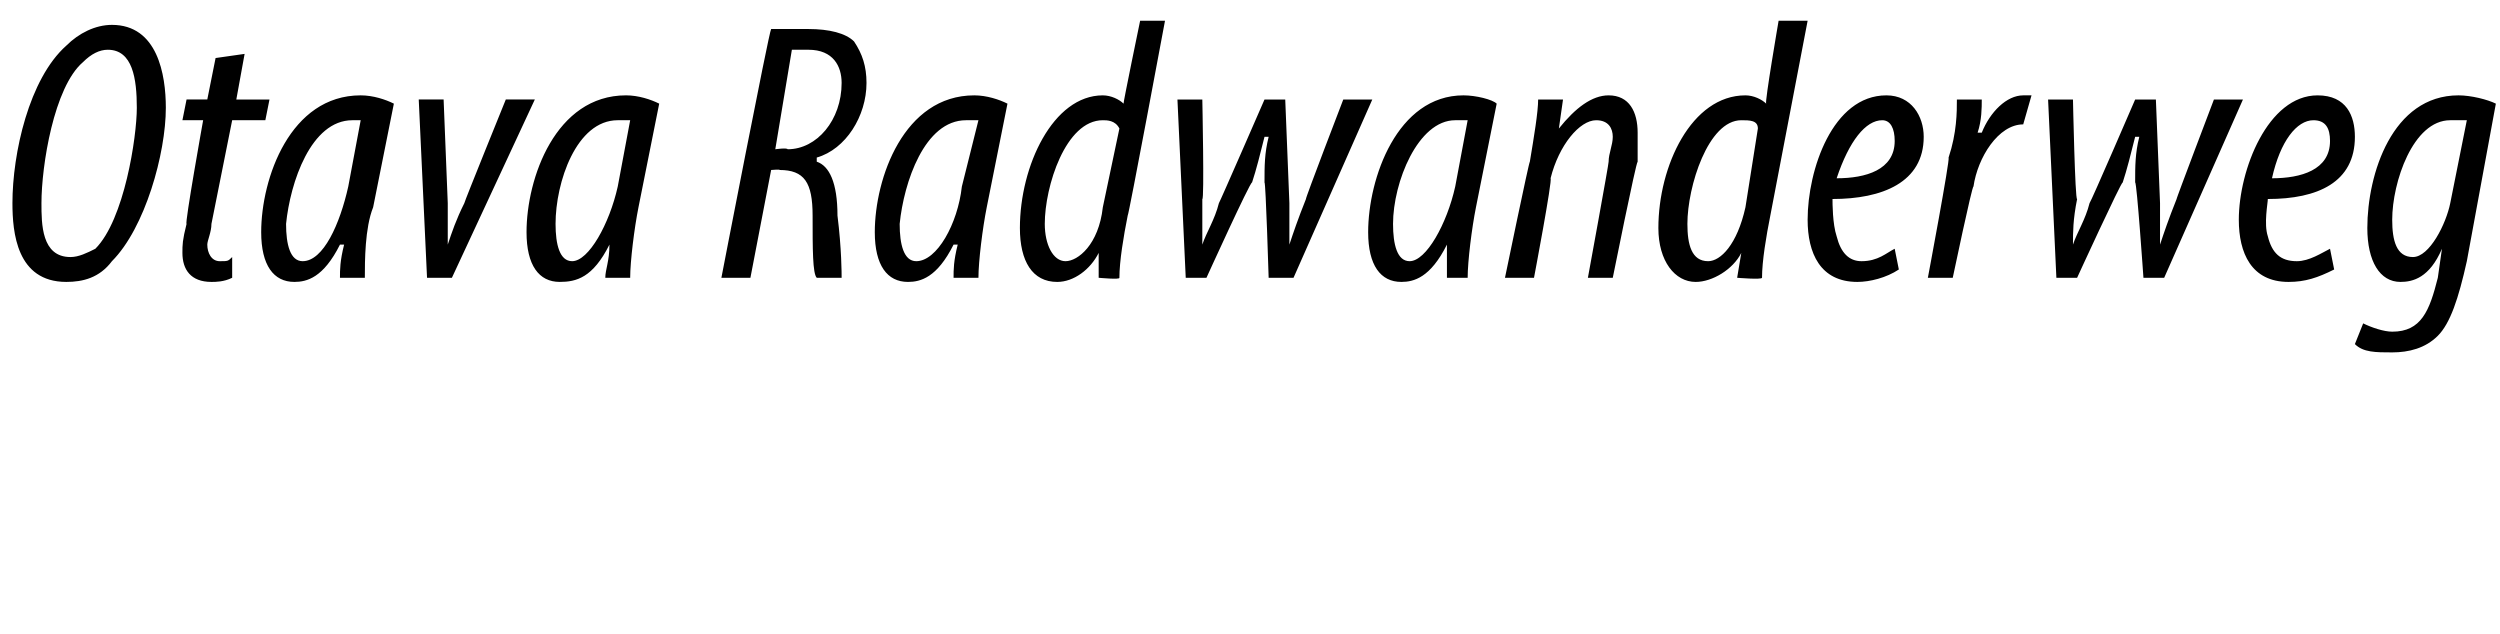 <?xml version="1.0" standalone="no"?><!DOCTYPE svg PUBLIC "-//W3C//DTD SVG 1.1//EN" "http://www.w3.org/Graphics/SVG/1.1/DTD/svg11.dtd"><svg xmlns="http://www.w3.org/2000/svg" version="1.1" width="60.3px" height="15.3px" viewBox="0 0 60.3 15.3"><desc>Otava Radwanderweg</desc><defs/><g id="Polygon130030"><path d="m4 2.6c0 1.1-.5 2.9-1.3 3.7c-.3.4-.7.5-1.1.5C.4 6.8.3 5.6.3 4.9c0-1.2.4-3 1.3-3.8c.3-.3.7-.5 1.1-.5C3.8.6 4 1.8 4 2.6zM2 1.5c-.7.6-1 2.5-1 3.4c0 .5 0 1.3.7 1.3c.2 0 .4-.1.6-.2c.7-.7 1-2.7 1-3.4c0-.7-.1-1.4-.7-1.4c-.2 0-.4.1-.6.3zm3.9-.2l-.2 1.1h.8l-.1.5h-.8l-.5 2.5c0 .2-.1.4-.1.5c0 .2.1.4.3.4c.2 0 .2 0 .3-.1v.5c-.2.1-.4.1-.5.1c-.5 0-.7-.3-.7-.7c0-.2 0-.3.1-.7c-.05.01.4-2.5.4-2.5h-.5l.1-.5h.5l.2-1l.7-.1zm2.3 5.4c0-.2 0-.4.1-.8h-.1c-.4.8-.8.9-1.1.9c-.5 0-.8-.4-.8-1.2c0-1.3.7-3.3 2.4-3.3c.3 0 .6.1.8.2L9 5c-.2.5-.2 1.3-.2 1.7h-.6zm.5-3.8h-.2c-1 0-1.5 1.5-1.6 2.5c0 .5.1.9.4.9c.5 0 .9-.9 1.1-1.8l.3-1.6zm2-.5l.1 2.5v1c.1-.3.2-.6.4-1c-.01-.01 1-2.5 1-2.5h.7l-2 4.3h-.6l-.2-4.3h.6zm3.9 4.3c0-.2.1-.4.1-.8c-.4.8-.8.9-1.2.9c-.5 0-.8-.4-.8-1.2c0-1.3.7-3.3 2.4-3.3c.3 0 .6.1.8.2L15.4 5c-.1.5-.2 1.3-.2 1.7h-.6zm.6-3.8h-.3c-1 0-1.5 1.5-1.5 2.5c0 .5.1.9.4.9c.4 0 .9-.9 1.1-1.8l.3-1.6zM18.6.7h.9c.5 0 .9.1 1.1.3c.2.3.3.6.3 1c0 .8-.5 1.6-1.2 1.8v.1c.3.1.5.5.5 1.3c.1.8.1 1.4.1 1.5h-.6c-.1-.1-.1-.7-.1-1.5c0-.8-.2-1.1-.8-1.1c.04-.02-.2 0-.2 0l-.5 2.6h-.7s1.15-5.95 1.2-6zm.1 2.9s.28-.04.3 0c.7 0 1.3-.7 1.3-1.6c0-.4-.2-.8-.8-.8h-.4l-.4 2.4zM23 6.7c0-.2 0-.4.1-.8h-.1c-.4.8-.8.9-1.1.9c-.5 0-.8-.4-.8-1.2c0-1.3.7-3.3 2.4-3.3c.3 0 .6.1.8.2L23.8 5c-.1.5-.2 1.3-.2 1.7h-.6zm.6-3.8h-.3c-1 0-1.5 1.5-1.6 2.5c0 .5.1.9.4.9c.5 0 1-.9 1.1-1.8l.4-1.6zM28.1.5s-.88 4.72-.9 4.7c-.1.5-.2 1.1-.2 1.5c.02.05-.5 0-.5 0v-.6s0-.03 0 0c-.2.4-.6.7-1 .7c-.6 0-.9-.5-.9-1.3c0-1.5.8-3.2 2-3.2c.2 0 .4.1.5.2c-.01-.02.4-2 .4-2h.6zM27 3.1c-.1-.2-.3-.2-.4-.2c-.9 0-1.4 1.6-1.4 2.5c0 .5.2.9.5.9c.3 0 .8-.4.9-1.3l.4-1.9zm2-.7s.05 2.44 0 2.4v1.1c.1-.3.3-.6.4-1c.02-.02 1.1-2.5 1.1-2.5h.5l.1 2.5v1c.1-.3.2-.6.4-1.1c-.03.02.9-2.4.9-2.4h.7l-1.9 4.3h-.6s-.07-2.31-.1-2.3c0-.4 0-.7.1-1.1h-.1c-.1.4-.2.8-.3 1.1c-.05-.01-1.1 2.3-1.1 2.3h-.5l-.2-4.3h.6zm5.9 4.3v-.8c-.4.8-.8.9-1.1.9c-.5 0-.8-.4-.8-1.2c0-1.3.7-3.3 2.3-3.3c.3 0 .7.1.8.2L35.6 5c-.1.5-.2 1.3-.2 1.7h-.5zm.5-3.8h-.3c-.9 0-1.5 1.5-1.5 2.5c0 .5.1.9.4.9c.4 0 .9-.9 1.1-1.8l.3-1.6zm.9 3.8s.58-2.81.6-2.8c.1-.6.2-1.2.2-1.5h.6l-.1.7s.02-.01 0 0c.4-.5.8-.8 1.2-.8c.5 0 .7.4.7.9v.7c-.04.01-.6 2.8-.6 2.8h-.6s.51-2.78.5-2.8c0-.2.1-.4.1-.6c0-.2-.1-.4-.4-.4c-.4 0-.9.6-1.1 1.4c.05.03-.4 2.4-.4 2.4h-.7zM43.6.5l-.9 4.7c-.1.5-.2 1.1-.2 1.5c-.01.05-.6 0-.6 0l.1-.6s-.03-.03 0 0c-.2.4-.7.7-1.1.7c-.5 0-.9-.5-.9-1.3c0-1.5.8-3.2 2.1-3.2c.2 0 .4.1.5.2c-.04-.02.3-2 .3-2h.7zm-1.2 2.6c0-.2-.2-.2-.4-.2c-.8 0-1.3 1.6-1.3 2.5c0 .5.1.9.5.9c.3 0 .7-.4.9-1.3l.3-1.9zm3.4 3.4c-.3.2-.7.3-1 .3c-.9 0-1.2-.7-1.2-1.5c0-1.2.6-3 1.9-3c.6 0 .9.5.9 1c0 1.1-1 1.5-2.2 1.5c0 .1 0 .6.1.9c.1.4.3.6.6.6c.4 0 .6-.2.8-.3l.1.5zm-.4-3.6c-.4 0-.8.5-1.1 1.4c.7 0 1.4-.2 1.4-.9c0-.3-.1-.5-.3-.5zm1.1 3.8s.54-2.87.5-2.9c.2-.6.2-1.1.2-1.4h.6c0 .2 0 .5-.1.8h.1c.2-.5.6-.9 1-.9h.2l-.2.7c-.6 0-1.1.8-1.2 1.5c-.03-.04-.5 2.2-.5 2.2h-.6zM50 2.4s.05 2.44.1 2.4c-.1.5-.1.8-.1 1.1c.1-.3.3-.6.4-1c.03-.02 1.1-2.5 1.1-2.5h.5l.1 2.5v1c.1-.3.2-.6.4-1.1c-.02.02.9-2.4.9-2.4h.7l-1.9 4.3h-.5s-.16-2.31-.2-2.3c0-.4 0-.7.1-1.1h-.1c-.1.4-.2.8-.3 1.1c-.04-.01-1.1 2.3-1.1 2.3h-.5l-.2-4.3h.6zm6.3 4.1c-.4.2-.7.3-1.1.3c-.9 0-1.2-.7-1.2-1.5c0-1.2.7-3 1.9-3c.7 0 .9.5.9 1c0 1.1-.9 1.5-2.1 1.5c0 .1-.1.6 0 .9c.1.4.3.6.7.6c.3 0 .6-.2.8-.3l.1.5zm-.5-3.6c-.4 0-.8.5-1 1.4c.7 0 1.4-.2 1.4-.9c0-.3-.1-.5-.4-.5zM57 7.8c.2.1.5.2.7.2c.7 0 .9-.5 1.1-1.3l.1-.7s.03.05 0 0c-.3.7-.7.8-1 .8c-.5 0-.8-.5-.8-1.3c0-1.3.6-3.2 2.2-3.2c.3 0 .7.1.9.2l-.7 3.8c-.2.9-.4 1.5-.7 1.8c-.3.3-.7.4-1.1.4c-.4 0-.7 0-.9-.2l.2-.5zm2.5-4.9h-.4c-.9 0-1.4 1.5-1.4 2.4c0 .5.1.9.5.9c.4 0 .8-.8.9-1.3l.4-2z" stroke="none" fill="0uxfff"/></g></svg>